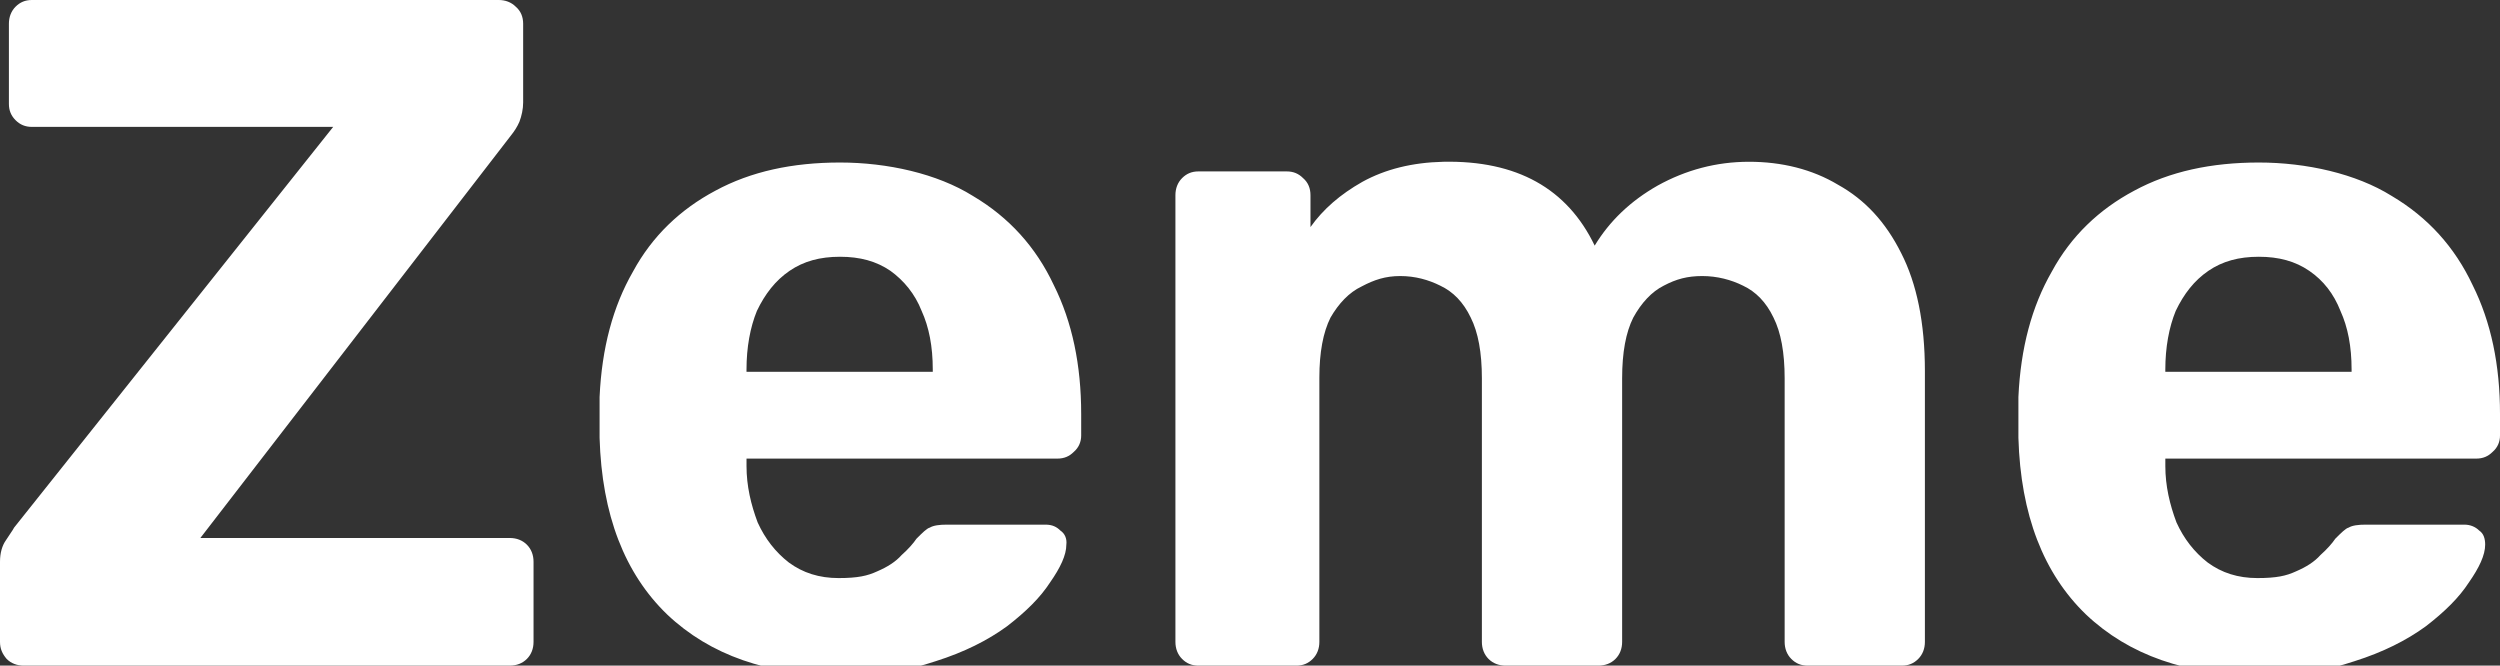 <?xml version="1.0" encoding="UTF-8"?>
<svg id="Capa_2" xmlns="http://www.w3.org/2000/svg" version="1.1" viewBox="0 0 336.9 89.7">
  <rect x="0" y="0" width="336.9" height="89.7" fill="#333333" stroke="none"/>
  <!-- Generator: Adobe Illustrator 29.4.0, SVG Export Plug-In . SVG Version: 2.1.0 Build 152)  -->
  <defs>
    <style>
      .st0 {
        fill: #fff;
      }
    </style>
  </defs>
  <g id="Capa_1-2">
    <path class="st0" d="M3.2,89.7c-.9,0-1.7-.3-2.3-.9C.3,88.1,0,87.4,0,86.5v-10.8C0,74.5.3,73.5.8,72.8c.5-.8.9-1.3,1.1-1.7L44.9,17.1H4.3c-.9,0-1.6-.3-2.2-.9s-.9-1.3-.9-2.2V3.2c0-.9.3-1.7.9-2.3.6-.6,1.3-.9,2.2-.9h62.9c.9,0,1.7.3,2.3.9.7.6,1,1.4,1,2.3v10.6c0,.9-.2,1.8-.5,2.6-.3.7-.7,1.3-1.1,1.8l-41.9,54.3h41.7c.9,0,1.7.3,2.3.9.6.6.9,1.4.9,2.3v10.8c0,.9-.3,1.7-.9,2.3s-1.4.9-2.3.9H3.2ZM113.3,91c-9.8,0-17.6-2.7-23.4-8.2-5.7-5.5-8.8-13.4-9.1-23.8v-5.5c.3-6.6,1.8-12.2,4.5-16.9,2.6-4.8,6.4-8.4,11.1-10.9,4.8-2.6,10.4-3.8,16.8-3.8s13.1,1.5,17.9,4.5c4.9,2.9,8.5,6.9,10.9,12,2.5,5,3.7,10.8,3.7,17.4v2.9c0,.8-.3,1.6-1,2.2-.6.6-1.3.9-2.2.9h-41.9v1c0,2.7.6,5.2,1.5,7.6,1,2.2,2.4,4,4.2,5.4,1.9,1.4,4.1,2.1,6.7,2.1s3.9-.3,5.2-.9c1.4-.6,2.5-1.3,3.3-2.2.9-.8,1.6-1.6,2-2.2.8-.8,1.4-1.4,1.8-1.5.5-.3,1.3-.4,2.3-.4h13.3c.9,0,1.5.3,2,.8.6.4.9,1.1.8,1.9,0,1.4-.8,3.1-2.2,5.1-1.3,2-3.2,3.9-5.8,5.9-2.6,1.9-5.8,3.5-9.6,4.7-3.8,1.3-8.1,1.9-13.1,1.9h.3ZM100.6,50.1h25.1v-.3c0-3.1-.5-5.7-1.5-7.9-.9-2.3-2.4-4.1-4.2-5.4-1.9-1.3-4.1-1.9-6.8-1.9s-4.9.6-6.8,1.9-3.3,3.1-4.4,5.4c-.9,2.2-1.4,4.9-1.4,7.9v.3h0ZM161.5,89.7c-.9,0-1.6-.3-2.2-.9s-.9-1.4-.9-2.3V26.3c0-.9.3-1.7.9-2.3.6-.6,1.3-.9,2.2-.9h11.9c.9,0,1.6.3,2.2.9.7.6,1,1.4,1,2.3v4.3c1.7-2.4,4-4.4,7-6.1,3.1-1.7,6.7-2.6,10.9-2.7,9.9-.2,16.7,3.6,20.4,11.3,2-3.3,4.8-6,8.5-8.1,3.8-2.1,7.9-3.2,12.3-3.2s8.5,1,12,3.1c3.6,2,6.4,5,8.5,9.2,2.1,4.1,3.2,9.4,3.2,15.9v36.5c0,.9-.3,1.7-.9,2.3-.6.6-1.3.9-2.2.9h-12.7c-.9,0-1.6-.3-2.2-.9s-.9-1.4-.9-2.3v-35.5c0-3.5-.5-6.2-1.5-8.2-1-2.1-2.4-3.5-4.1-4.3-1.6-.8-3.5-1.3-5.5-1.3s-3.5.4-5.2,1.3c-1.6.8-3,2.3-4.1,4.3-1,2-1.5,4.7-1.5,8.2v35.5c0,.9-.3,1.7-.9,2.3-.6.6-1.4.9-2.3.9h-12.5c-.9,0-1.7-.3-2.3-.9-.6-.6-.9-1.4-.9-2.3v-35.5c0-3.5-.5-6.2-1.5-8.2-1-2.1-2.4-3.5-4.1-4.3-1.6-.8-3.4-1.3-5.4-1.3s-3.5.5-5.2,1.4c-1.7.8-3.1,2.3-4.2,4.2-1,2-1.5,4.7-1.5,8.1v35.6c0,.9-.3,1.7-.9,2.3s-1.3.9-2.2.9h-13.2ZM304.5,91c-9.8,0-17.6-2.7-23.4-8.2-5.7-5.5-8.8-13.4-9.1-23.8v-5.5c.3-6.6,1.8-12.2,4.5-16.9,2.6-4.8,6.4-8.4,11.1-10.9,4.8-2.6,10.4-3.8,16.8-3.8s13.1,1.5,17.9,4.5c4.9,2.9,8.5,6.9,10.9,12,2.5,5,3.7,10.8,3.7,17.4v2.9c0,.8-.3,1.6-1,2.2-.6.6-1.3.9-2.2.9h-41.9v1c0,2.7.6,5.2,1.5,7.6,1,2.2,2.4,4,4.2,5.4,1.9,1.4,4.1,2.1,6.7,2.1s3.9-.3,5.2-.9c1.4-.6,2.5-1.3,3.3-2.2.9-.8,1.6-1.6,2-2.2.8-.8,1.4-1.4,1.8-1.5.5-.3,1.3-.4,2.3-.4h13.3c.8,0,1.5.3,2,.8.6.4.8,1.1.8,1.9,0,1.4-.8,3.1-2.2,5.1-1.3,2-3.2,3.9-5.8,5.9-2.6,1.9-5.8,3.5-9.6,4.7-3.8,1.3-8.1,1.9-13.1,1.9h.3ZM291.8,50.1h25.1v-.3c0-3.1-.5-5.7-1.5-7.9-.9-2.3-2.3-4.1-4.2-5.4-1.9-1.3-4.1-1.9-6.8-1.9s-4.9.6-6.8,1.9-3.3,3.1-4.4,5.4c-.9,2.2-1.4,4.9-1.4,7.9v.3h0Z"/>
  </g>
</svg>